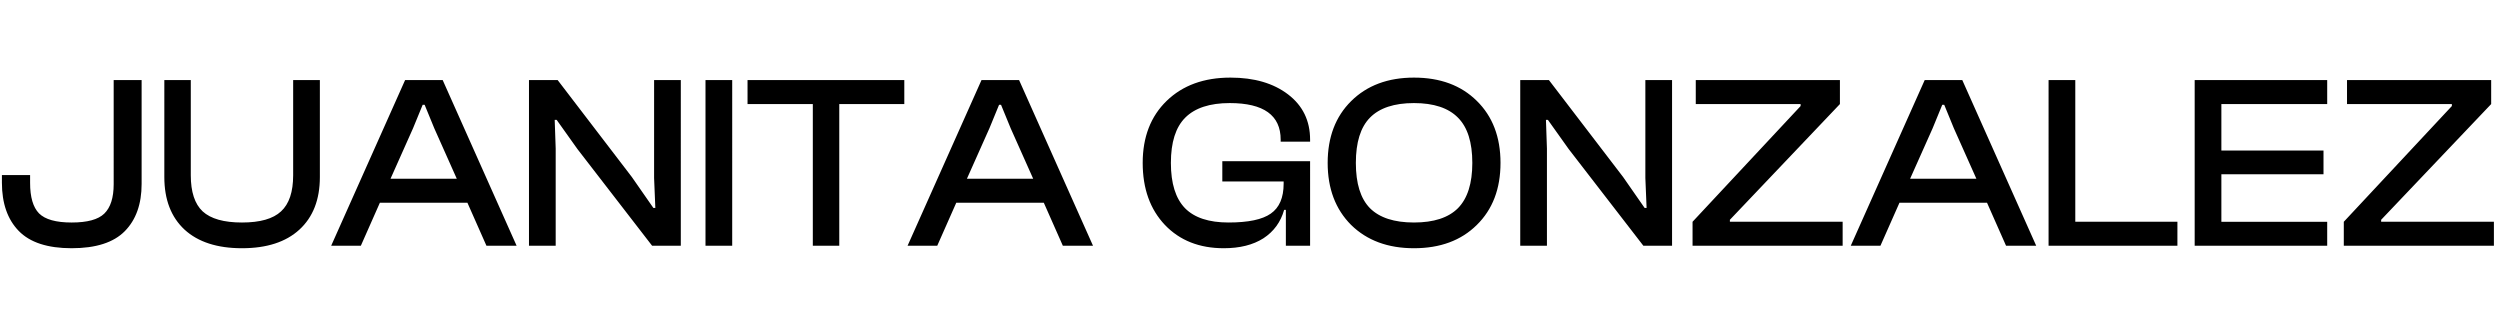 <svg xmlns="http://www.w3.org/2000/svg" width="1648" height="220" fill="none"><path fill="#000" d="M47.226 163.63c-15.865 0-27.493-3.803-34.882-11.41-7.39-7.607-11.084-18.202-11.084-31.785v-5.053h18.582v5.216c0 9.345 1.956 16.028 5.868 20.049 4.02 4.021 11.193 6.031 21.516 6.031 10.323 0 17.495-1.956 21.516-5.868 4.13-4.021 6.194-10.486 6.194-19.397V52.79h18.419v68.46c0 13.257-3.695 23.635-11.084 31.133-7.39 7.498-19.071 11.247-35.045 11.247Zm150.1-12.225c-8.911 8.15-21.516 12.225-37.816 12.225-16.3 0-28.905-4.075-37.816-12.225-8.911-8.259-13.366-19.832-13.366-34.719V52.79h17.441v62.755c0 10.975 2.608 18.908 7.824 23.798 5.325 4.89 13.964 7.335 25.917 7.335 11.953 0 20.538-2.445 25.754-7.335 5.325-4.89 7.987-12.823 7.987-23.798V52.79h17.604v63.896c0 14.887-4.51 26.46-13.529 34.719ZM237.865 162h-19.56l48.737-109.21h24.776L340.555 162h-19.886l-12.551-28.362h-57.702L237.865 162Zm34.393-77.425-14.833 33.252h43.684l-14.833-33.252-6.357-15.485h-1.304l-6.357 15.485ZM366.309 162h-17.604V52.79h18.908l48.9 63.896 14.181 20.375h1.304l-.815-19.723V52.79h17.604V162h-18.908l-49.226-63.733-13.692-19.234h-1.304l.652 18.908V162Zm116.36 0h-17.604V52.79h17.604V162Zm70.58 0h-17.441V68.601h-43.032V52.79h103.342v15.811h-42.869V162Zm64.578 0h-19.56l48.737-109.21h24.776L720.517 162h-19.886l-12.551-28.362h-57.702L617.827 162Zm34.393-77.425-14.833 33.252h43.684l-14.833-33.252-6.357-15.485h-1.304l-6.357 15.485Zm154.507 79.055c-16.083 0-29.014-5.107-38.794-15.322-9.78-10.323-14.67-23.961-14.67-40.913 0-17.06 5.27-30.698 15.811-40.913 10.541-10.215 24.559-15.322 42.054-15.322 15.648 0 28.308 3.695 37.979 11.084 9.671 7.39 14.507 17.332 14.507 29.829v1.304h-19.397v-1.304c0-16.083-11.193-24.124-33.578-24.124-13.149 0-22.929 3.206-29.34 9.617-6.303 6.303-9.454 16.246-9.454 29.829 0 13.475 3.097 23.418 9.291 29.829 6.194 6.303 15.757 9.454 28.688 9.454 13.04 0 22.331-1.956 27.873-5.868 5.651-3.912 8.476-10.486 8.476-19.723v-1.467h-40.424v-13.366h57.865V162H847.64v-23.635h-1.141c-2.282 8.041-6.846 14.29-13.692 18.745-6.846 4.347-15.539 6.52-26.08 6.52Zm125.355 0c-17.17 0-30.97-5.107-41.402-15.322-10.324-10.323-15.485-23.961-15.485-40.913 0-16.952 5.161-30.535 15.485-40.75 10.432-10.323 24.232-15.485 41.402-15.485 17.278 0 31.078 5.107 41.402 15.322 10.432 10.215 15.648 23.852 15.648 40.913 0 17.061-5.216 30.698-15.648 40.913-10.324 10.215-24.124 15.322-41.402 15.322Zm-29.014-26.406c6.302 6.303 15.974 9.454 29.014 9.454s22.711-3.151 29.014-9.454c6.302-6.411 9.454-16.354 9.454-29.829 0-13.583-3.152-23.526-9.454-29.829-6.303-6.411-15.974-9.617-29.014-9.617s-22.712 3.206-29.014 9.617c-6.194 6.303-9.291 16.246-9.291 29.829 0 13.583 3.097 23.526 9.291 29.829ZM1019.74 162h-17.6V52.79h18.91l48.9 63.896 14.18 20.375h1.3l-.81-19.723V52.79h17.6V162h-18.91l-49.22-63.733-13.7-19.234h-1.3l.65 18.908V162Zm194.93 0h-98.94v-15.811l71.23-76.284v-1.304h-69.11V52.79h95.02v15.811l-72.53 76.284v1.304h74.33V162Zm24.91 0h-19.56l48.74-109.21h24.78L1342.27 162h-19.88l-12.55-28.362h-57.71L1239.58 162Zm34.4-77.425-14.84 33.252h43.69l-14.84-33.252-6.35-15.485h-1.31l-6.35 15.485ZM1435.35 162h-84.93V52.79h17.61v93.399h67.32V162Zm98.74 0h-87.36V52.79h87.36v15.811h-69.76v30.644h67.32v15.648h-67.32v31.296h69.76V162Zm109.89 0h-98.95v-15.811l71.24-76.284v-1.304h-69.12V52.79h95.03v15.811l-72.53 76.284v1.304h74.33V162Z"/></svg>